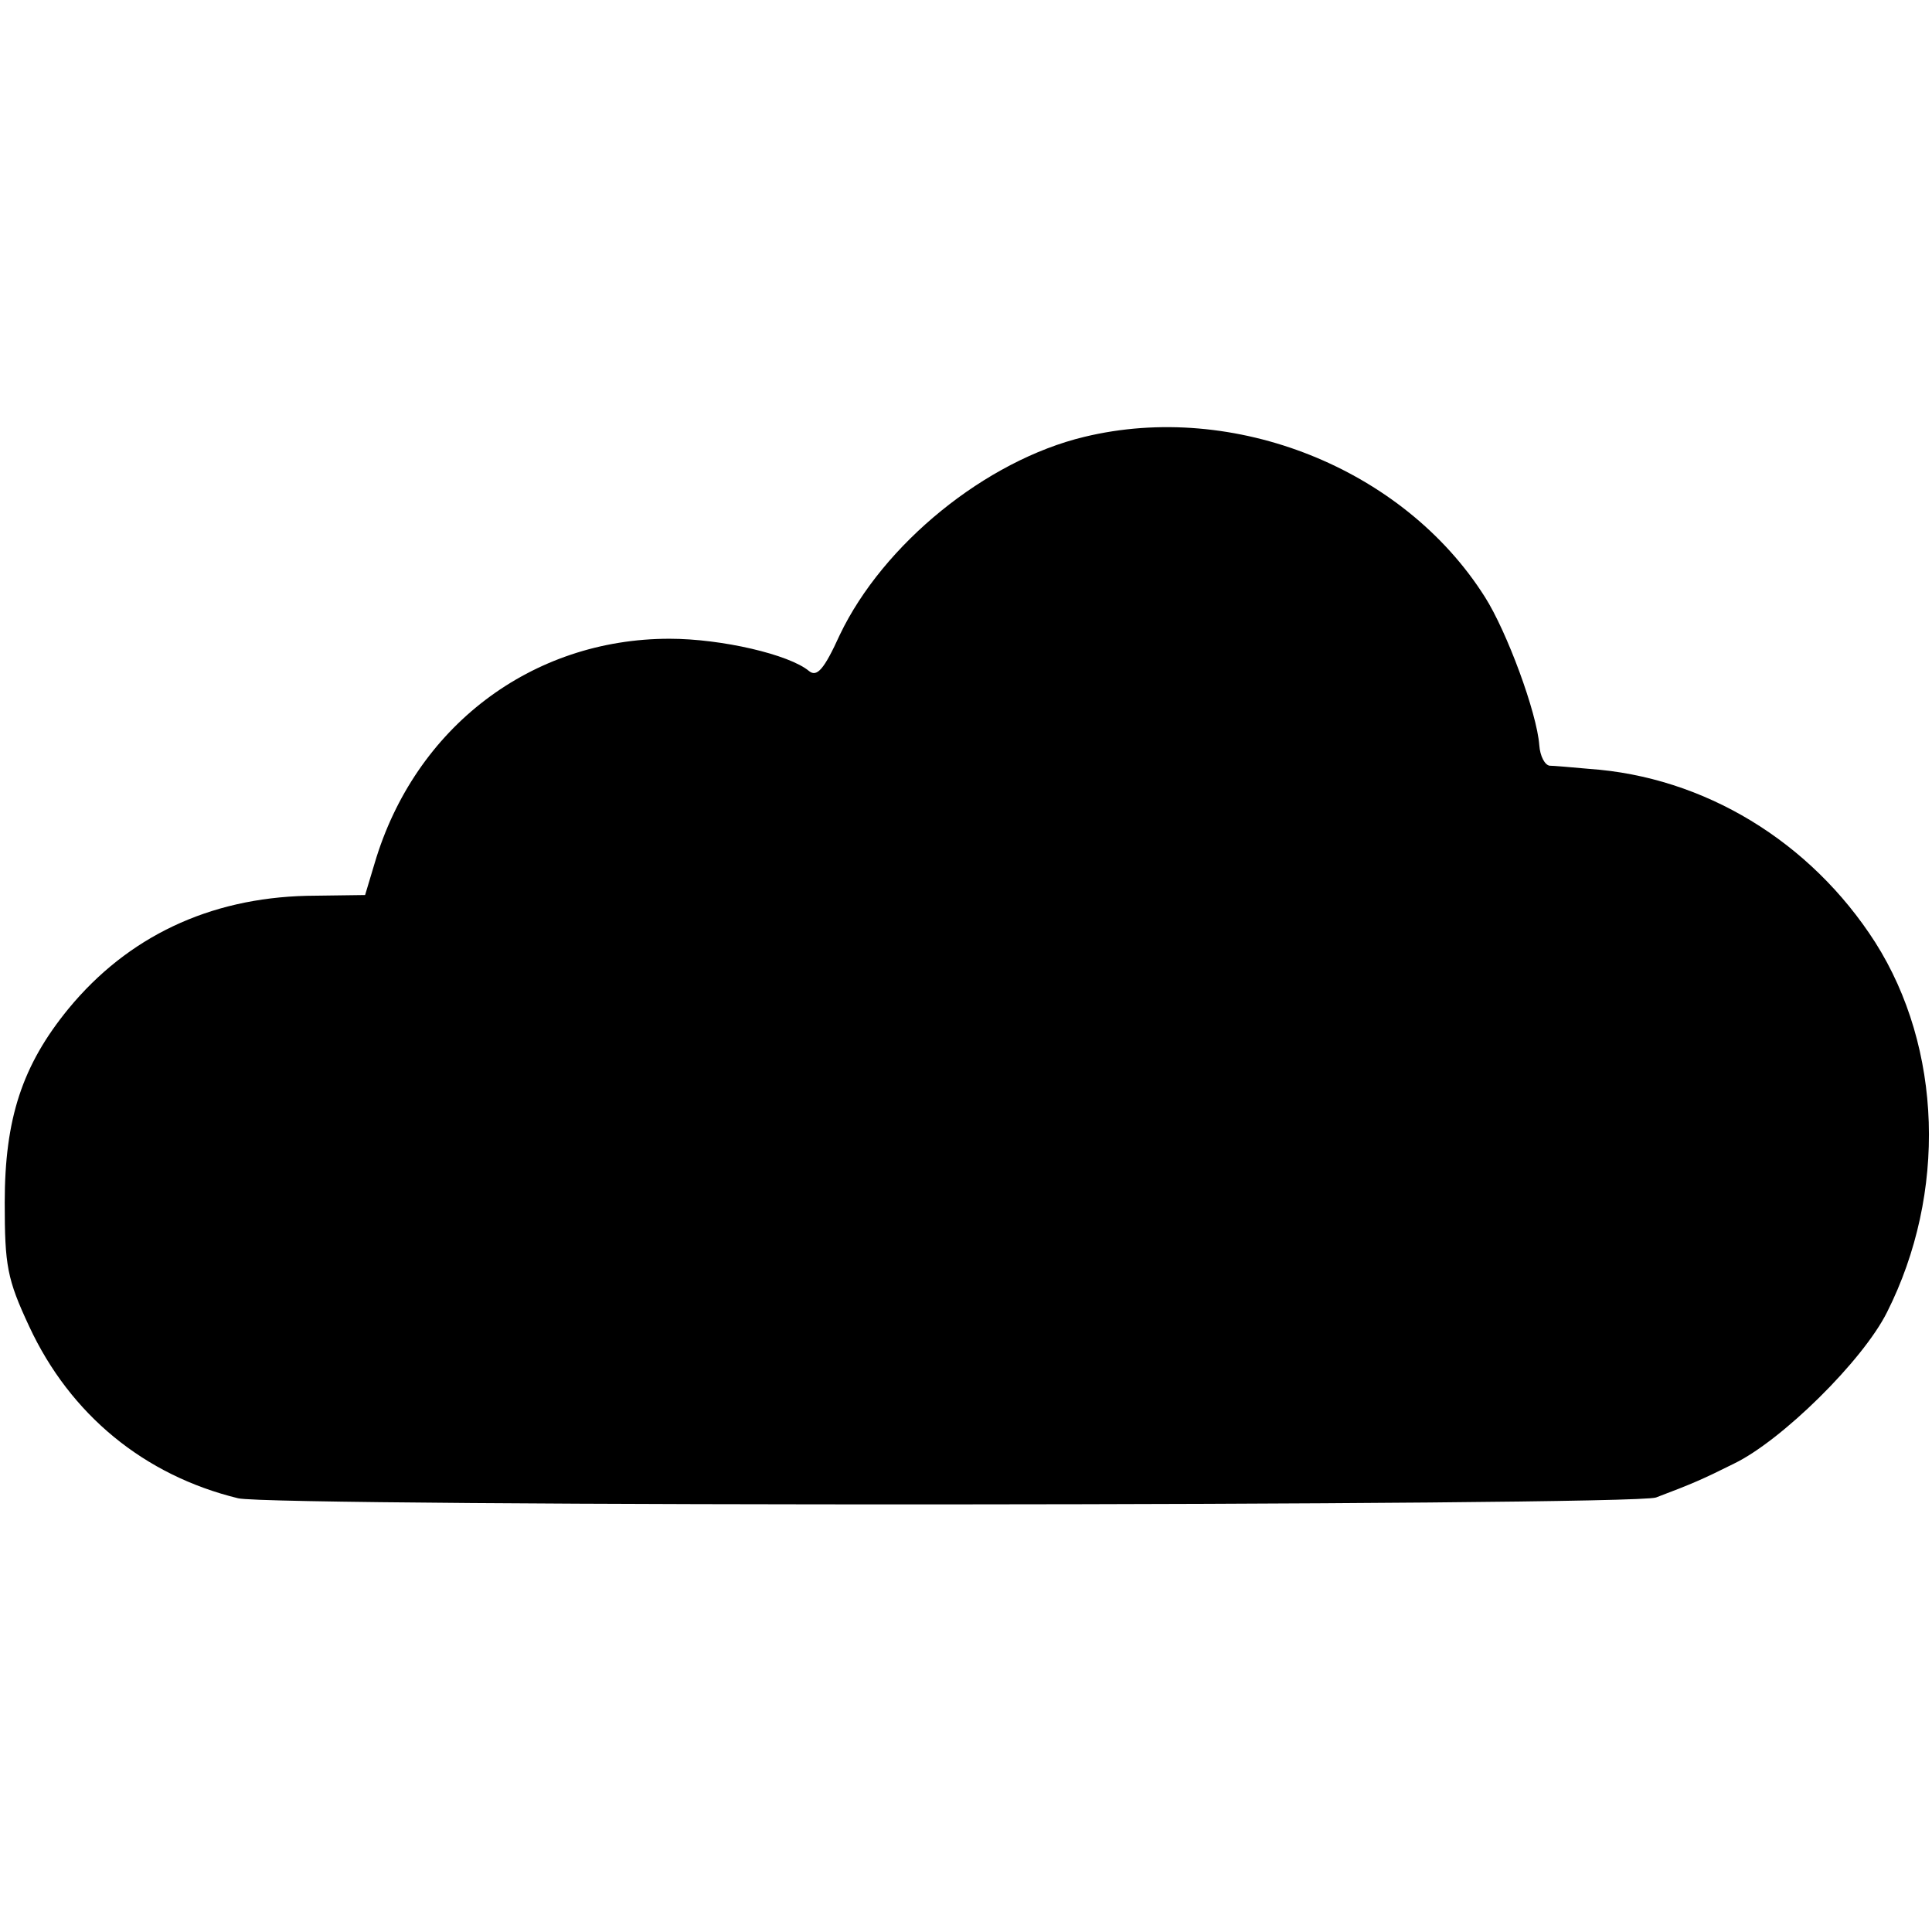 <?xml version="1.0" standalone="no"?>
<!DOCTYPE svg PUBLIC "-//W3C//DTD SVG 20010904//EN"
 "http://www.w3.org/TR/2001/REC-SVG-20010904/DTD/svg10.dtd">
<svg version="1.0" xmlns="http://www.w3.org/2000/svg"
 width="245pt" height="245pt" viewBox="0 0 245 245"
 preserveAspectRatio="xMidYMid meet">
<g transform="translate(0,245) scale(0.1,-0.1)"
fill="#000000" stroke="none">
<path d="M1375 1896 c-125 -30 -255 -136 -310 -251 -20 -44 -29 -54 -39 -46
-25 21 -111 41 -177 41 -175 0 -323 -112 -374 -285 l-12 -40 -74 -1 c-124 -3
-227 -52 -302 -143 -59 -72 -81 -140 -81 -246 0 -80 3 -97 31 -157 52 -112
146 -189 265 -218 45 -11 1768 -10 1798 1 45 17 59 23 99 43 60 29 163 130
194 192 76 151 70 335 -15 469 -82 128 -217 210 -363 220 -22 2 -45 4 -50 4
-6 1 -12 12 -13 26 -3 41 -41 144 -69 188 -103 163 -318 249 -508 203z"/>
</g>
</svg>
